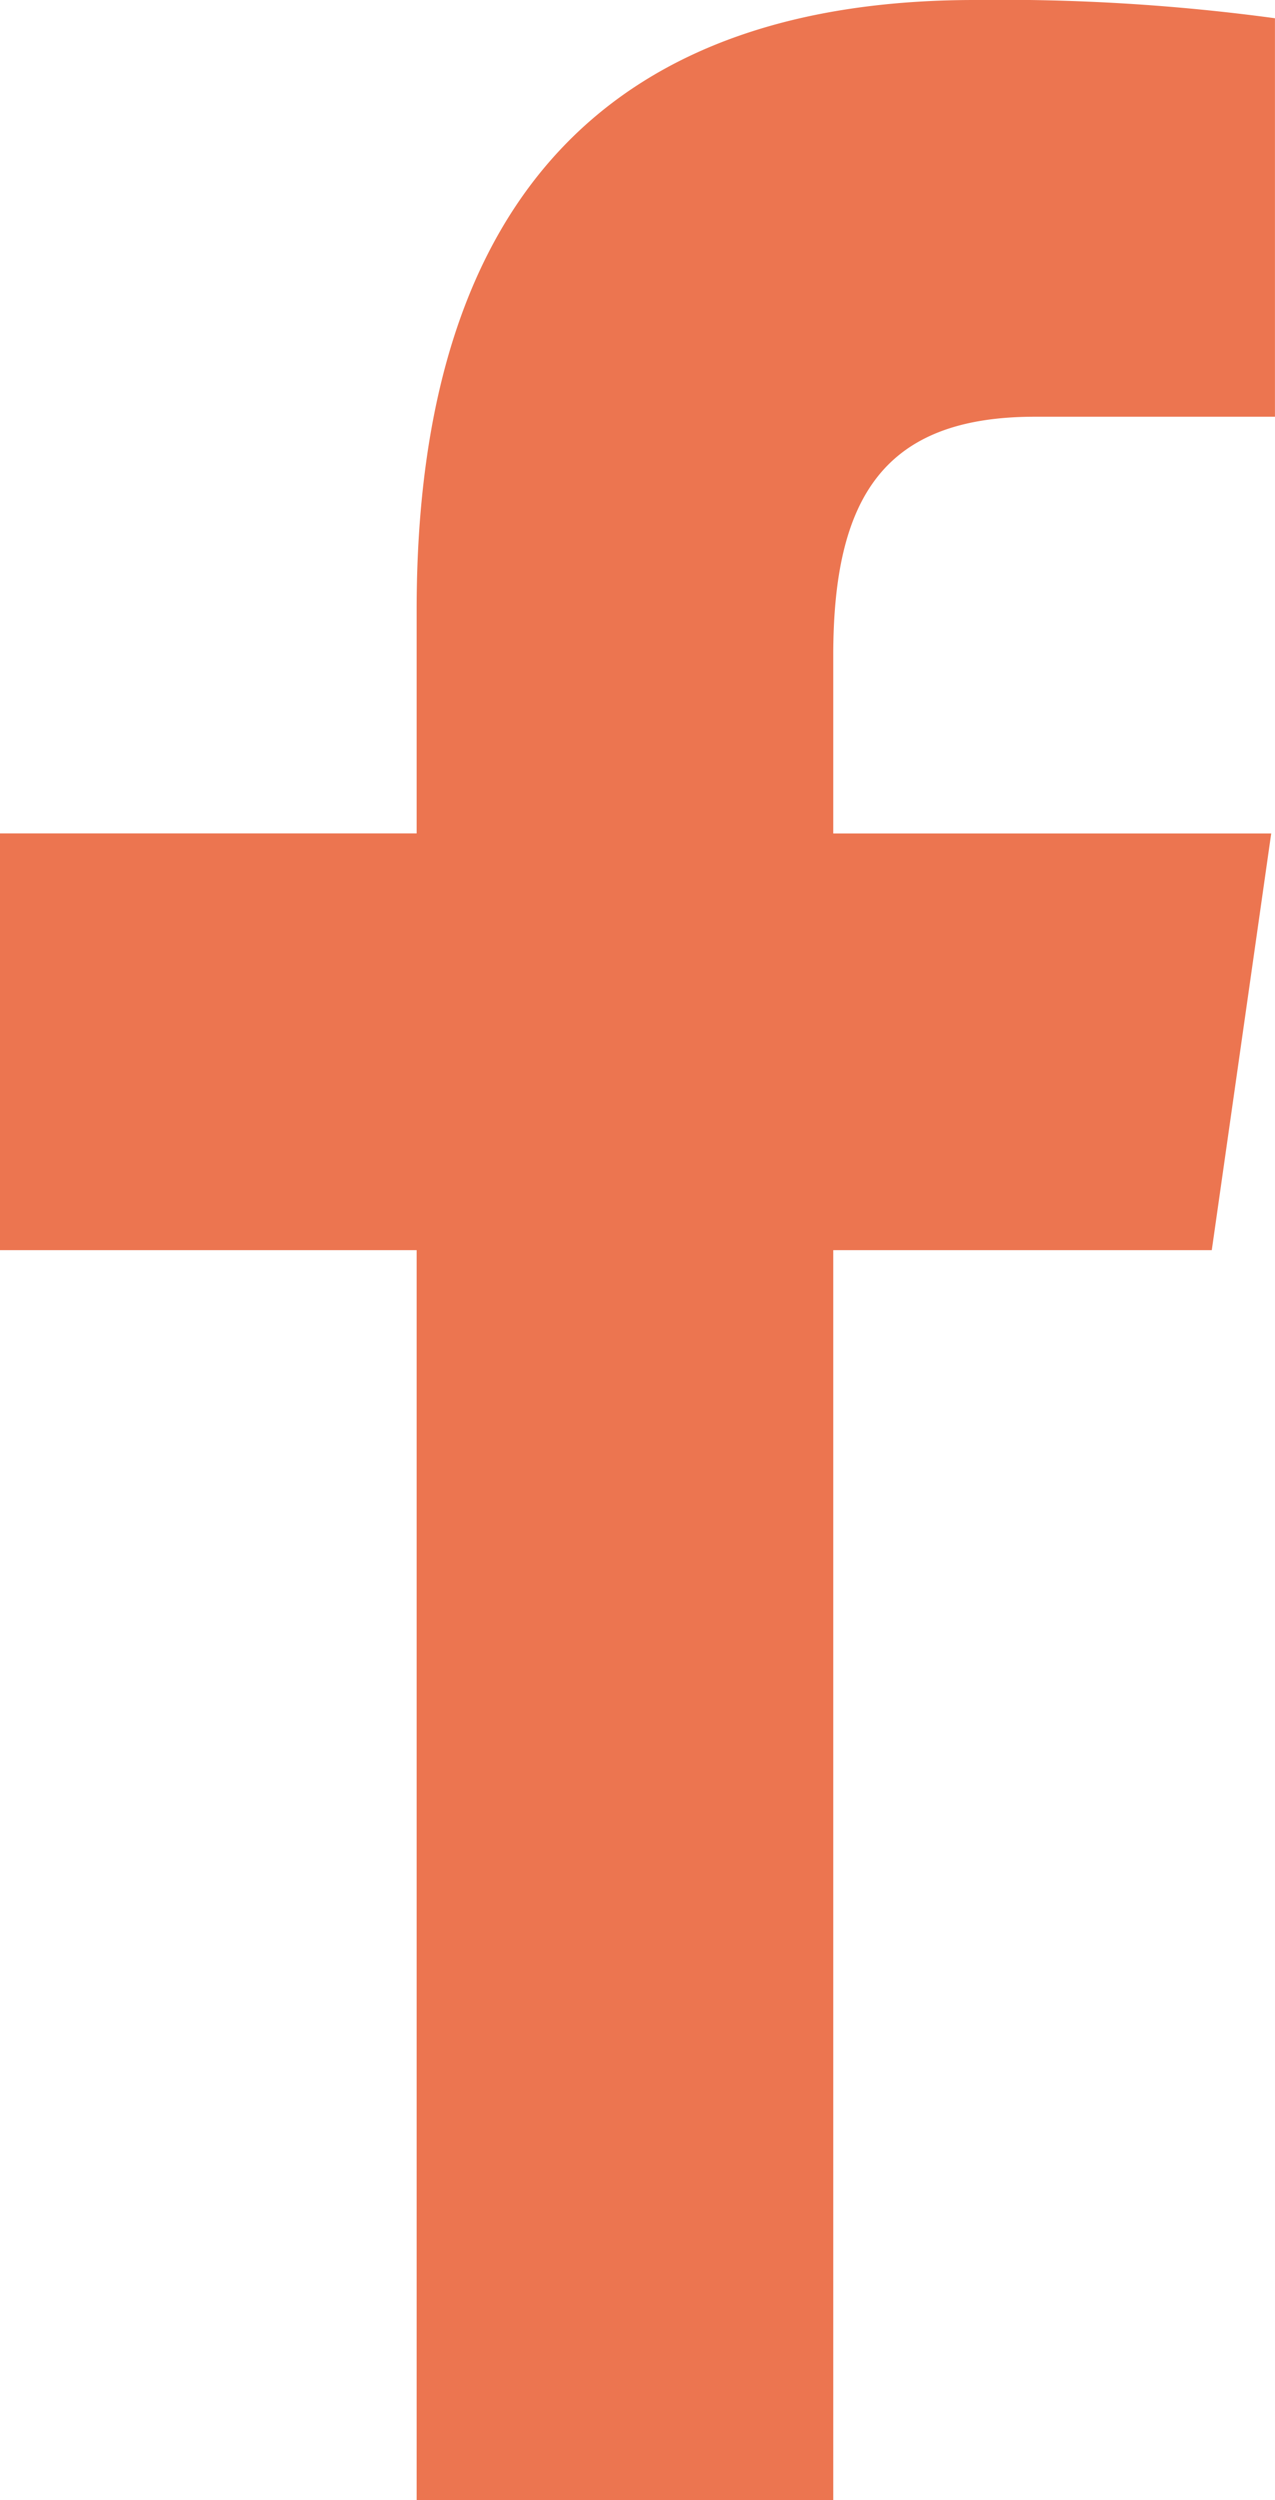 <svg xmlns="http://www.w3.org/2000/svg" width="29.001" height="56.859" viewBox="0 0 29.001 56.859"><path d="M17.477,59.859V31.43H8V21.953h9.477V16.864C17.477,7.229,22.17,3,30.178,3A46.173,46.173,0,0,1,37,3.415v9.062H31.54c-3.4,0-4.587,1.793-4.587,5.428v4.049h9.962L35.563,31.43H26.953v28.43Z" transform="translate(-8 -3)" fill="#ec7550"/></svg>